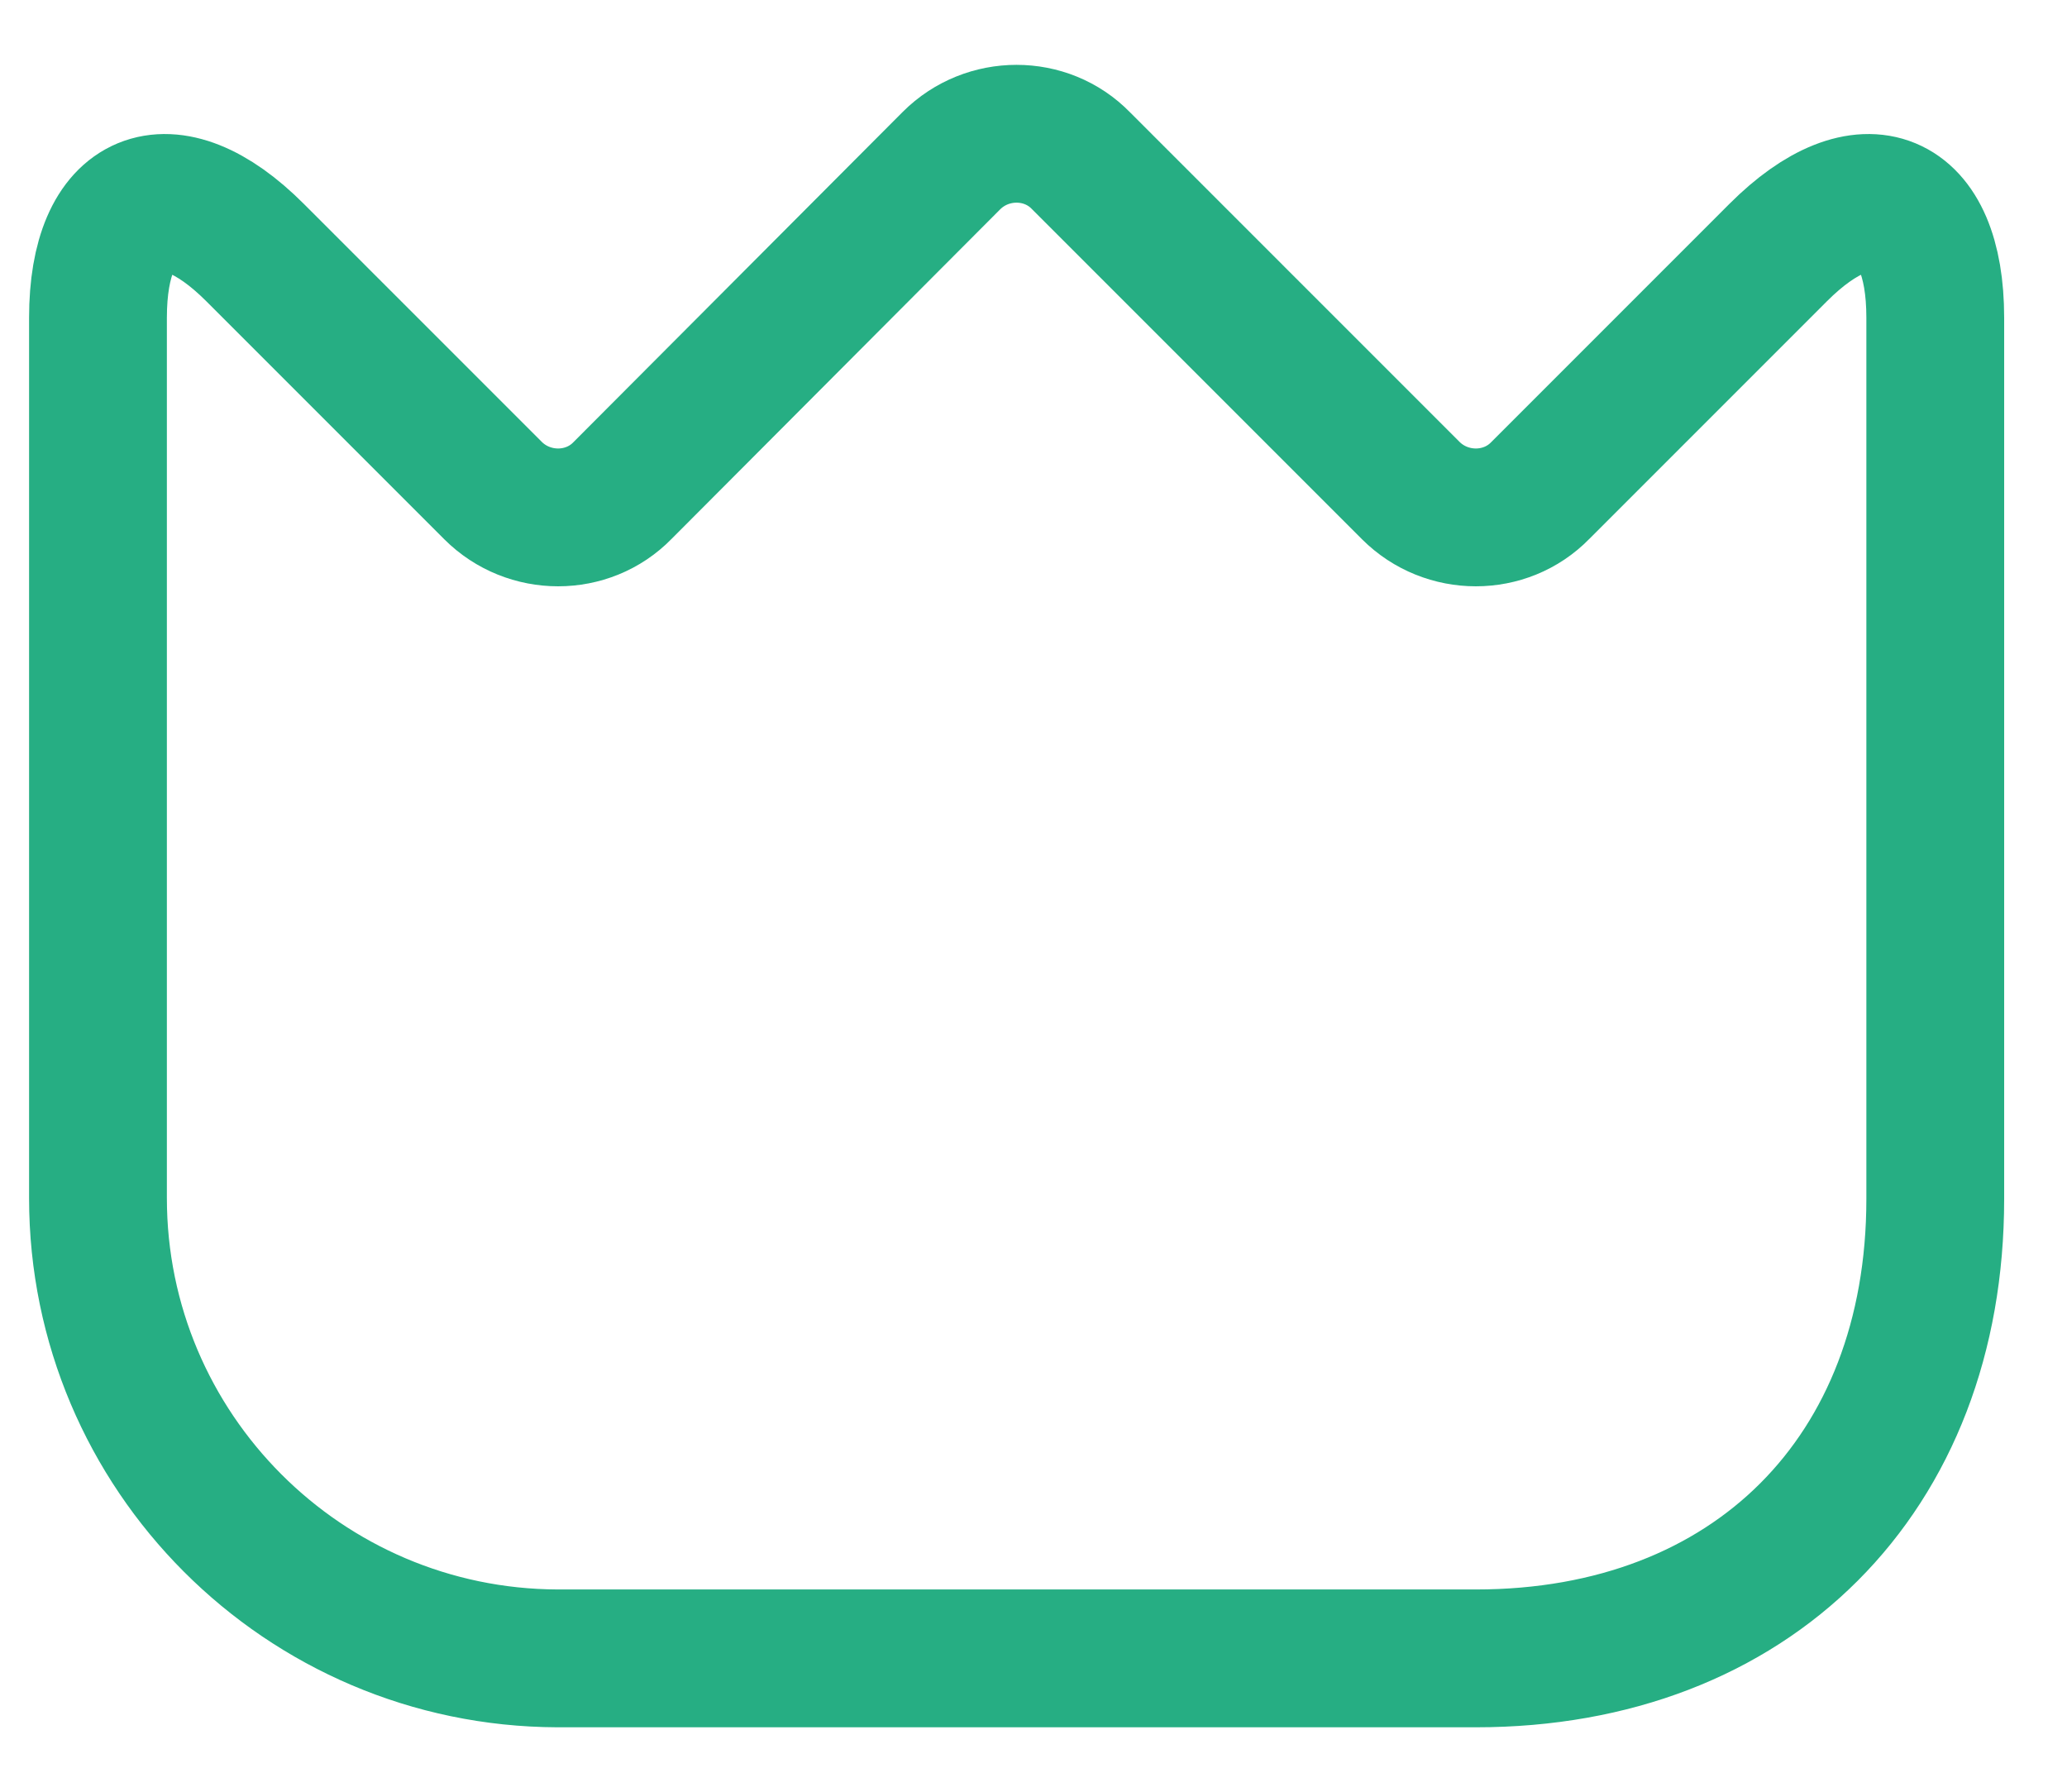 <svg width="30" height="26" viewBox="0 0 30 26" fill="none" xmlns="http://www.w3.org/2000/svg">
<g clip-path="url(#clip0_447_19090)">
<path d="M1.422 17.385V4.611C1.422 2.838 2.449 2.411 3.702 3.665L7.155 7.118C7.675 7.638 8.529 7.638 9.035 7.118L13.809 2.331C14.329 1.811 15.182 1.811 15.688 2.331L20.475 7.118C20.995 7.638 21.849 7.638 22.355 7.118L25.808 3.665C27.062 2.411 28.088 2.838 28.088 4.611V17.398C28.088 21.398 25.422 24.065 21.422 24.065H8.089C4.409 24.051 1.422 21.065 1.422 17.385Z" stroke="#26AE83" stroke-width="2" stroke-linecap="round" stroke-linejoin="round"/>
</g>
<defs>
<clipPath id="clip0_447_19090">
<rect width="30" height="26" fill="white"/>
</clipPath>
</defs>
</svg>
